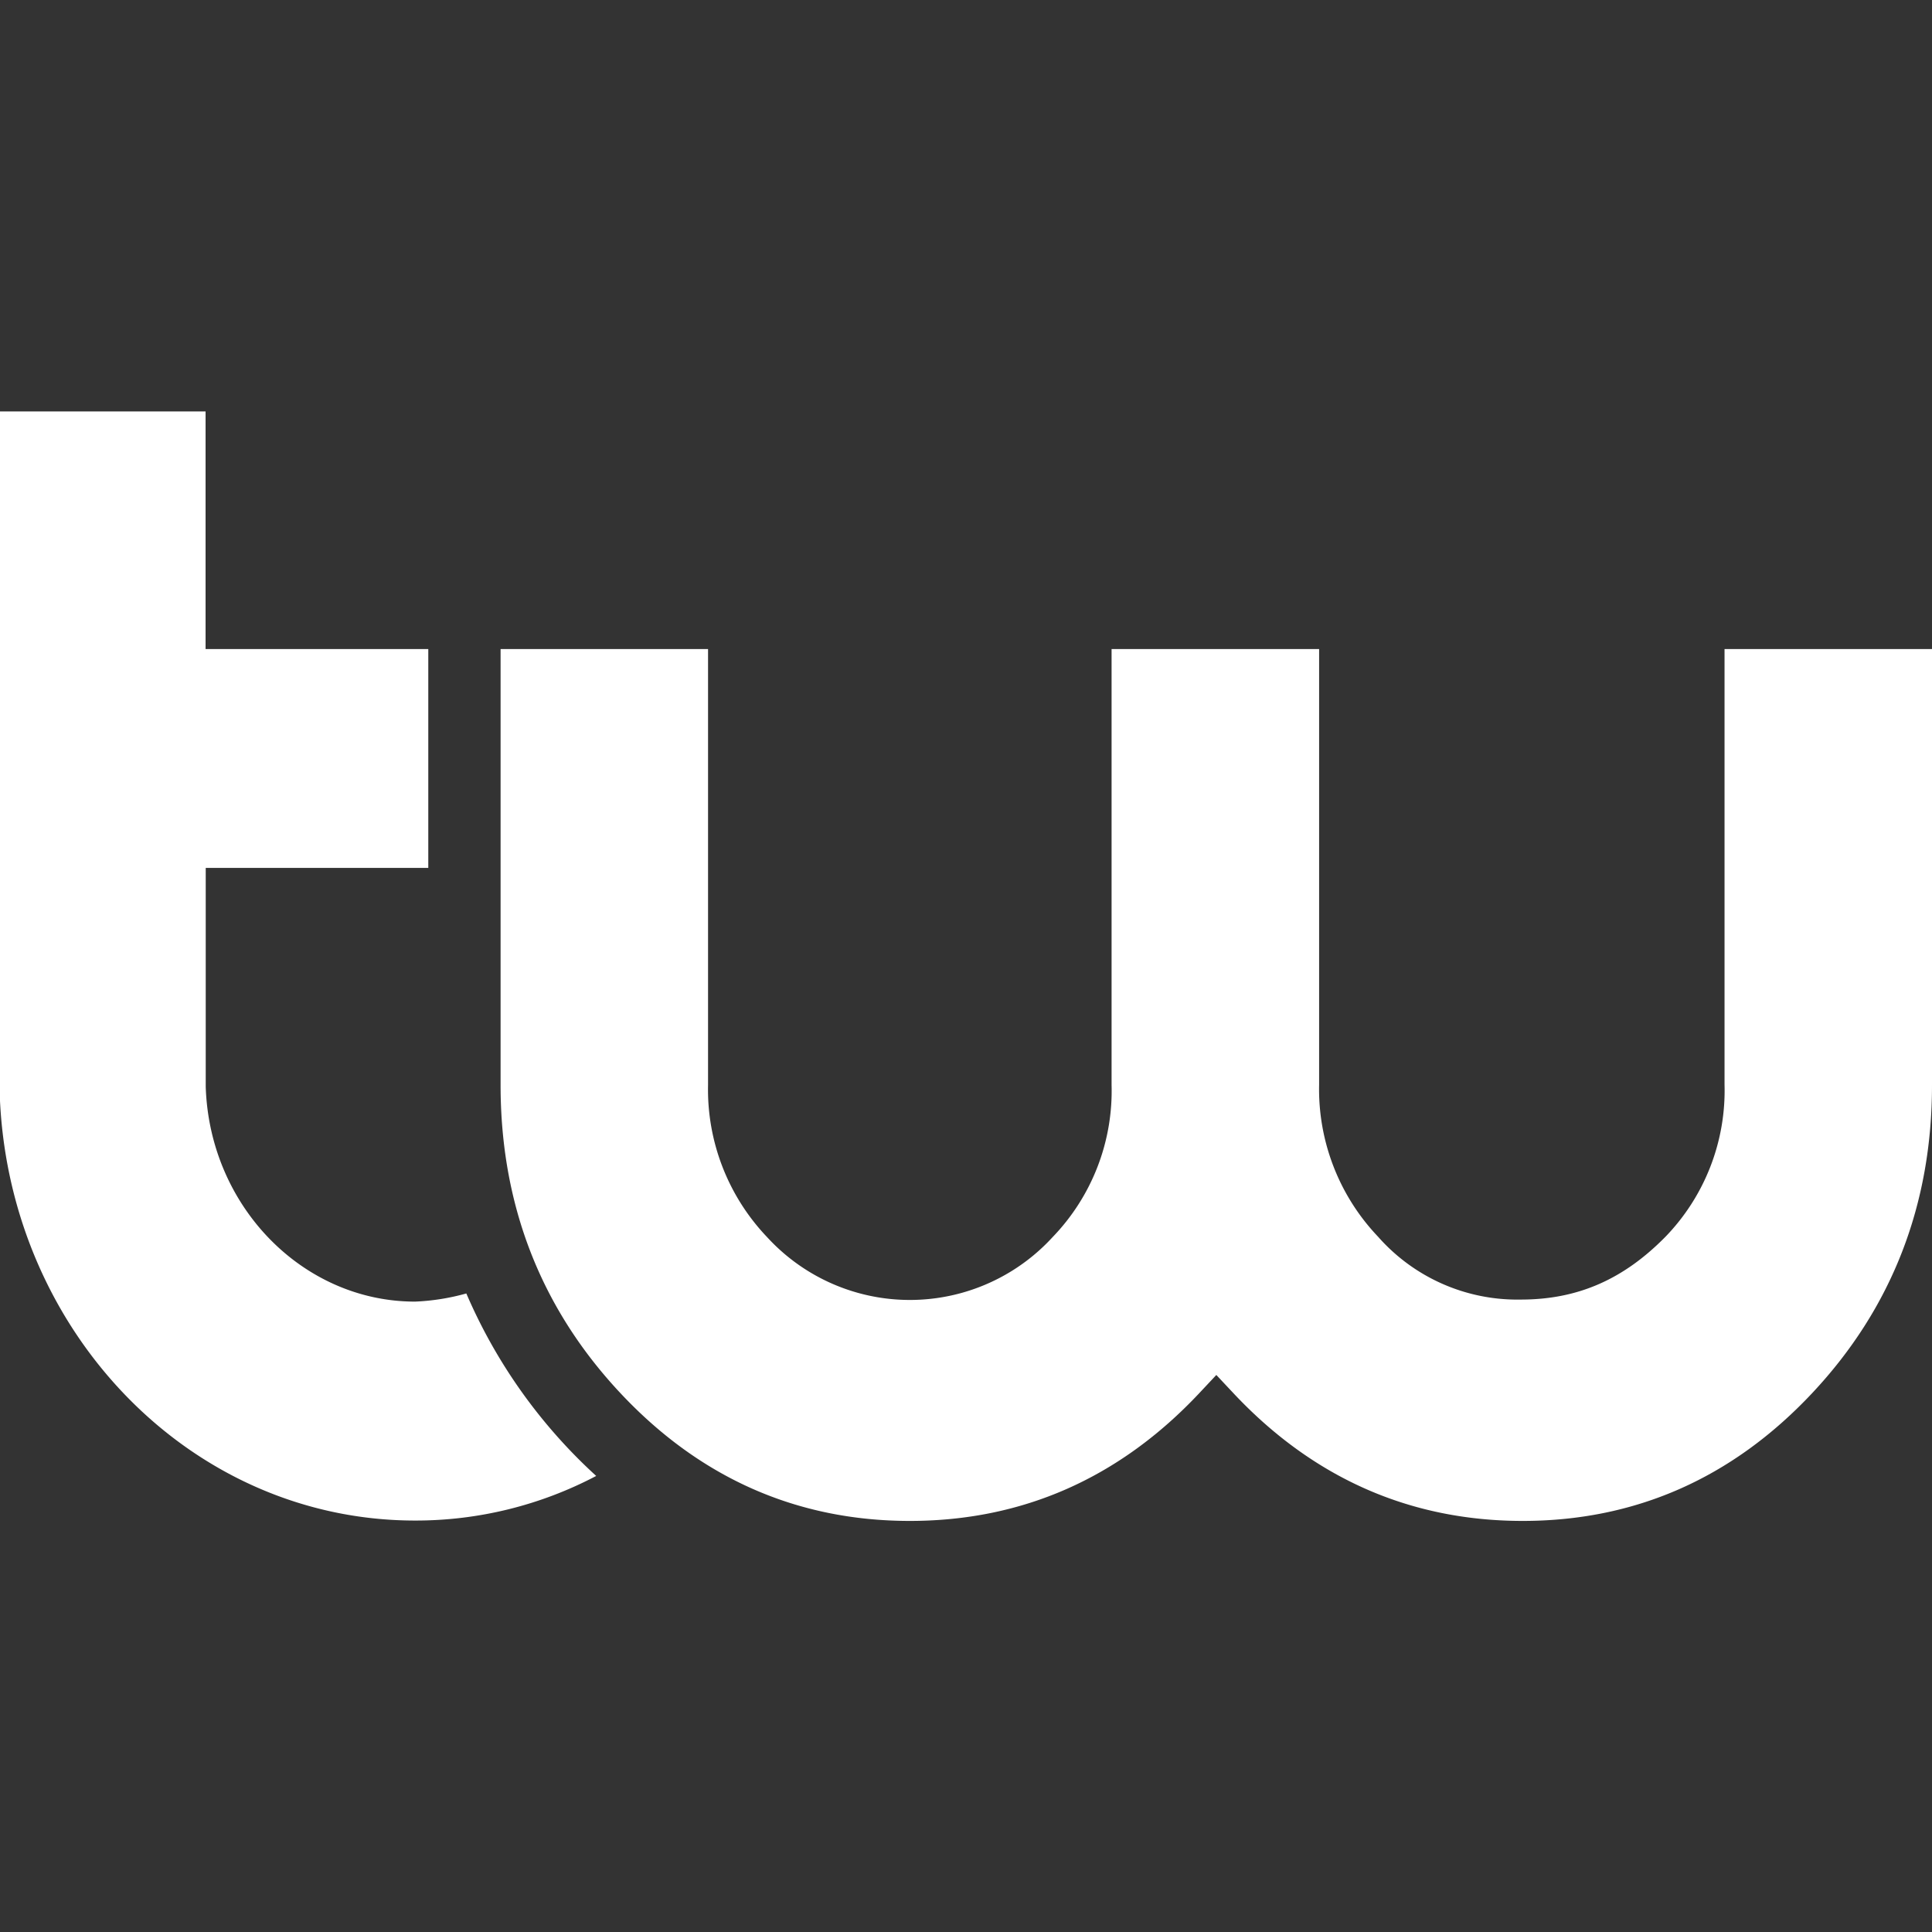 <?xml version="1.0" encoding="UTF-8"?> <svg xmlns="http://www.w3.org/2000/svg" id="Layer_1" data-name="Layer 1" viewBox="0 0 256 256"><rect x="0" y="0" width="256" height="256" fill="#333333" stroke="none"/><defs><style>.cls-1{fill:#fff;}</style></defs><path class="cls-1" d="M228.51,143.72a27.86,27.86,0,0,1-7.82,20.15c-5.55,5.64-11.6,8.33-19.17,8.33a24.58,24.58,0,0,1-18.92-8.33,28.34,28.34,0,0,1-7.81-20.15V86h-27.5v57.77a27.89,27.89,0,0,1-7.81,20.15,25.65,25.65,0,0,1-37.84,0,28.34,28.34,0,0,1-7.82-20.15V86H66.33v57.77c0,15.85,5.3,29.55,15.89,40.84s23.46,16.92,38.34,16.92,27.74-5.64,38.34-16.92l2.27-2.42,2.27,2.42c10.59,11.28,23.45,16.92,38.33,16.92s27.75-5.64,38.34-16.92,15.89-25,15.89-40.84V86H228.51ZM61.79,171.39A29.81,29.81,0,0,1,55,172.47c-14.88,0-27.24-12.63-27.74-28.48V115H56.75V86H27.24V54.52H0v91.35c1.51,30.89,25.47,55.61,55,55.61a51.3,51.3,0,0,0,24-5.91A70.24,70.24,0,0,1,61.79,171.39Z"></path></svg> 